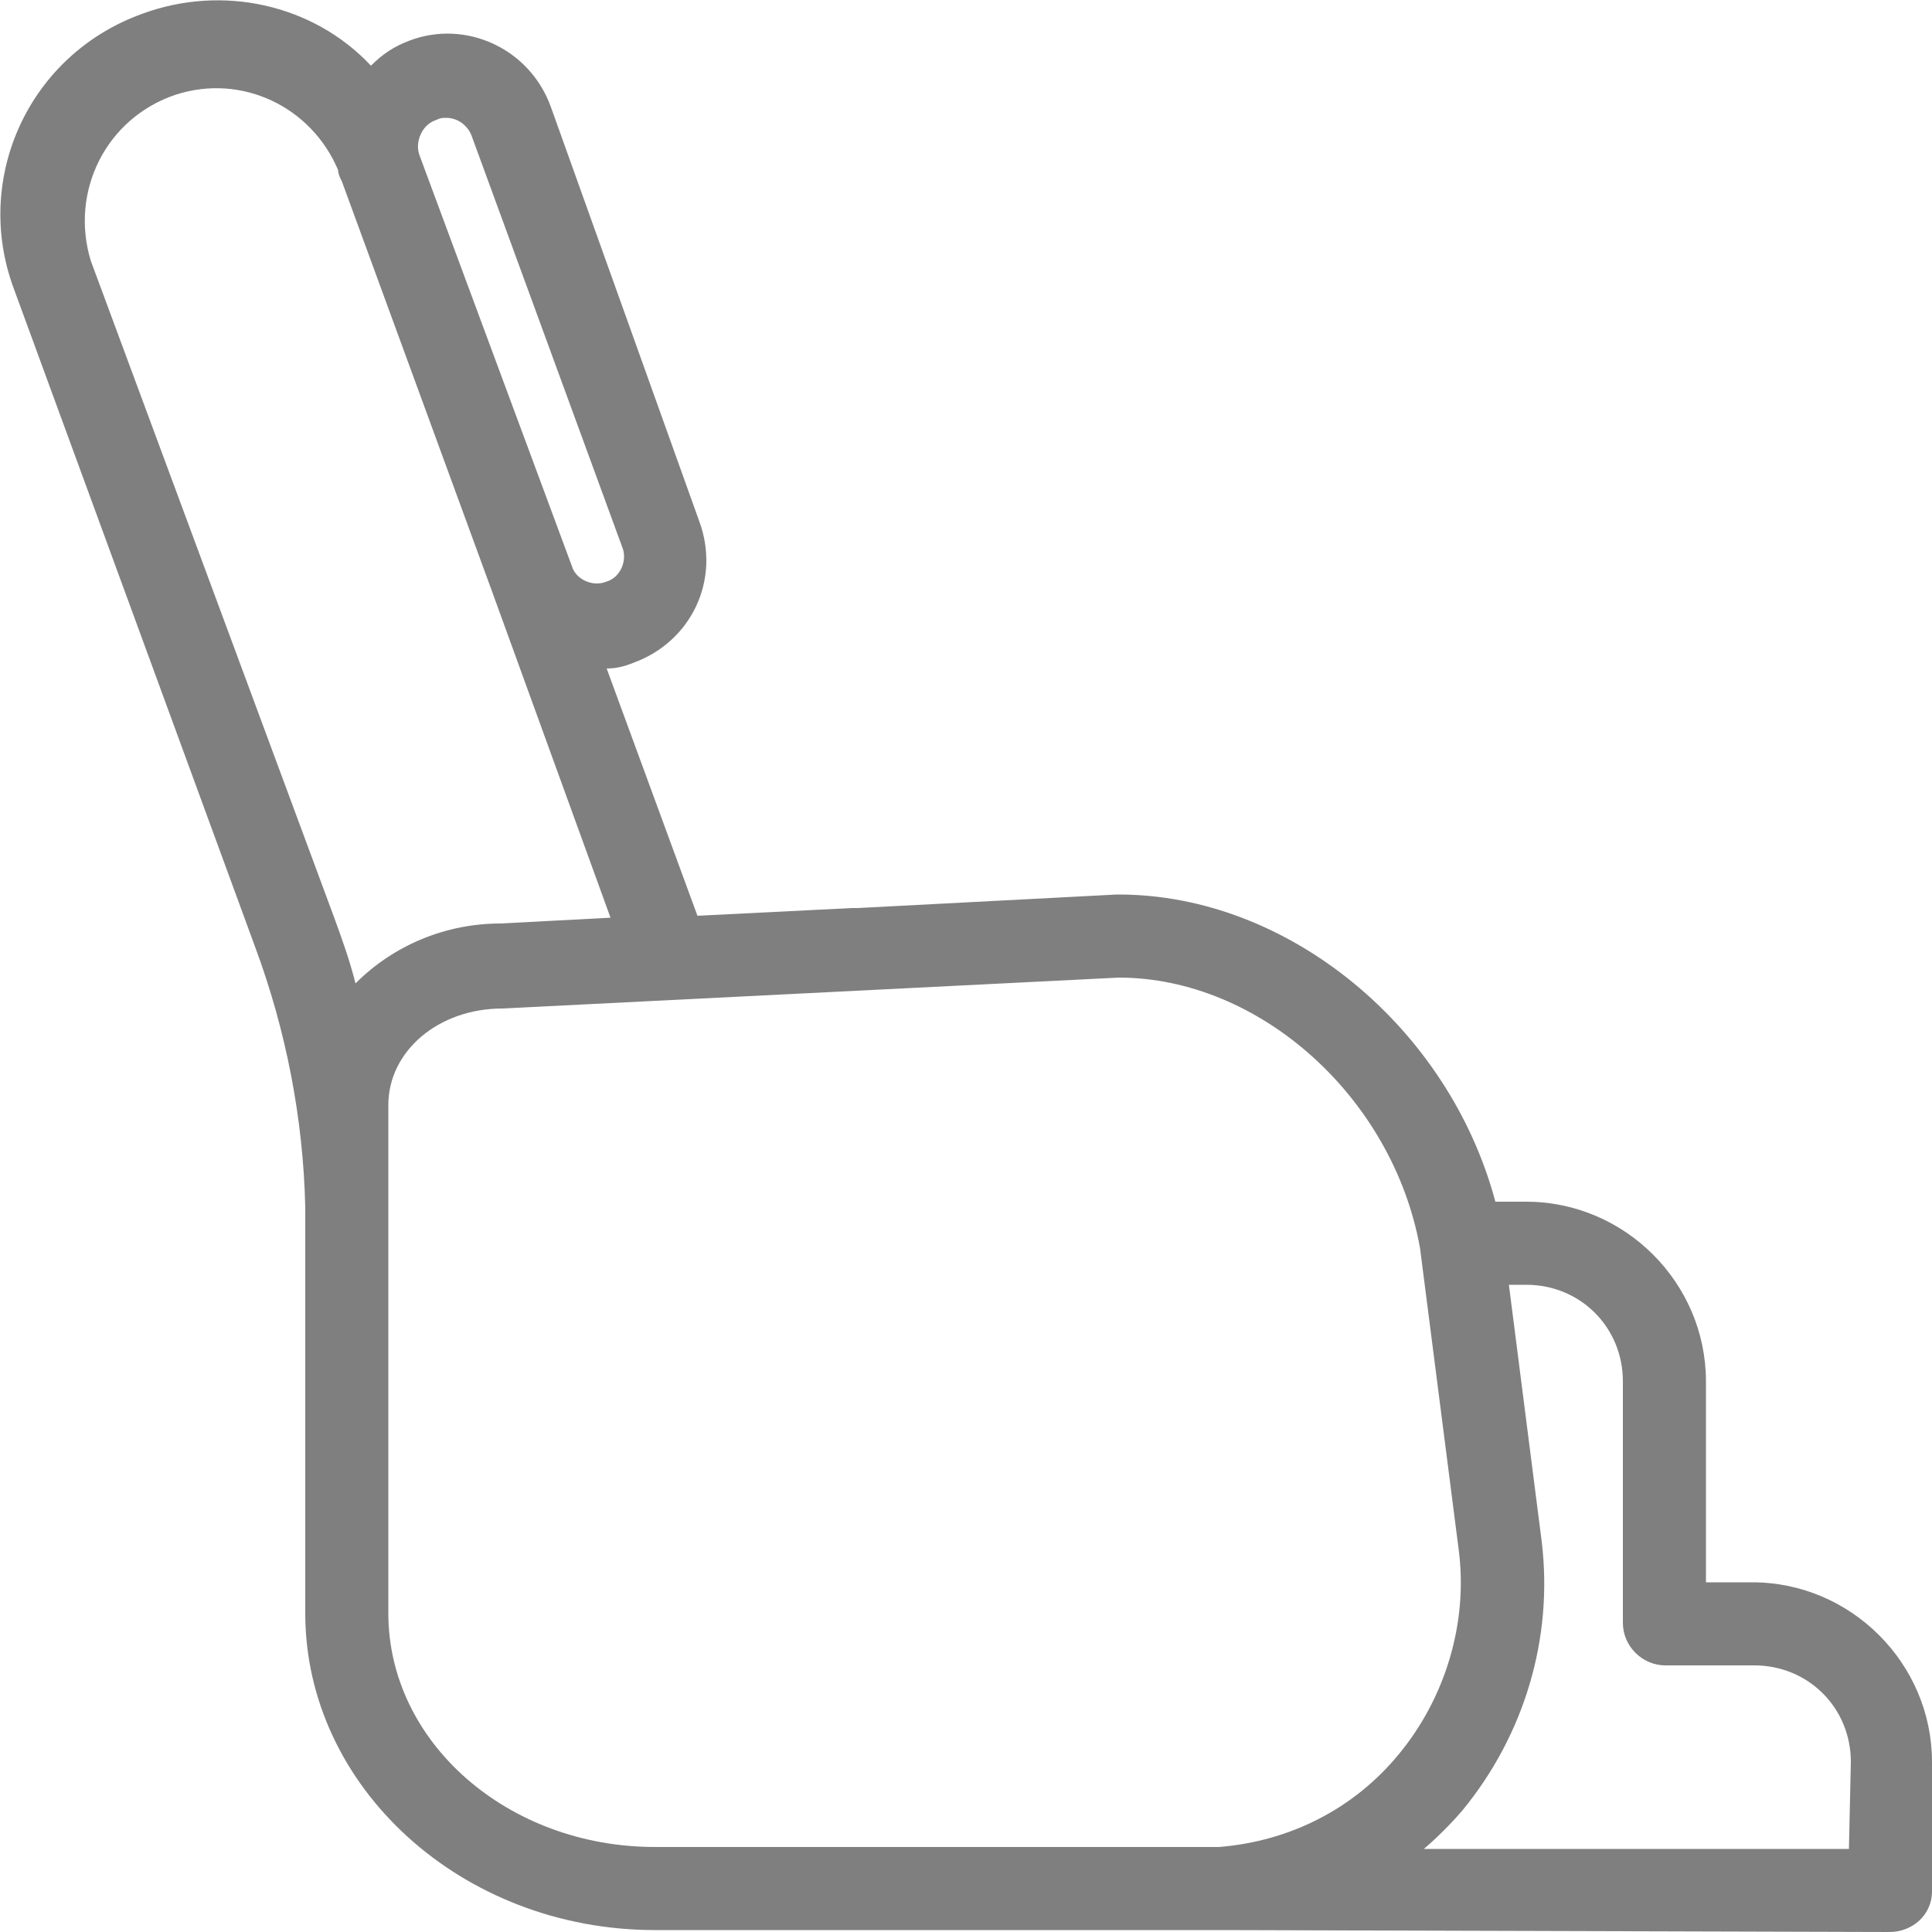<?xml version="1.0" encoding="utf-8"?>
<!-- Generator: Adobe Illustrator 24.1.2, SVG Export Plug-In . SVG Version: 6.00 Build 0)  -->
<svg version="1.1" id="Ebene_1" xmlns="http://www.w3.org/2000/svg" xmlns:xlink="http://www.w3.org/1999/xlink" x="0px" y="0px"
	 viewBox="0 0 100 100" style="enable-background:new 0 0 100 100;" xml:space="preserve">
<style type="text/css">
	.st0{fill:#7F7F7F;}
</style>
<path class="st0" d="M90.7,81.9h-2.4V71.5c0-5.1-4.2-9.3-9.3-9.3h-1.6c-2.4-9-10.7-15.9-19.5-15.9h-0.1l-13.4,0.7
	c-0.1,0-0.2,0-0.3,0l-8,0.4l-4.7-12.8c0.5,0,0.9-0.1,1.4-0.3l0,0c3-1.1,4.5-4.3,3.4-7.3c0,0,0,0,0,0L28.5,5.5
	c-1.1-3-4.4-4.5-7.3-3.4c0,0,0,0,0,0c-0.8,0.3-1.4,0.7-2,1.3c-3-3.2-7.7-4.2-11.8-2.7C1.5,2.8-1.4,9.2,0.7,14.9c0,0,0,0,0,0L13.2,49
	c1.6,4.3,2.5,8.9,2.6,13.5v21c0,9,8.1,16.4,18.1,16.4h28.2c0.4,0,0.8,0,1.2,0l0,0l34.5,0.1l0,0c1.2,0,2.2-0.9,2.2-2.1
	c0,0,0-0.1,0-0.1v-6.6C100,86.1,95.8,81.9,90.7,81.9z M21.8,6.9c0.2-0.4,0.5-0.6,0.8-0.7c0.2-0.1,0.3-0.1,0.5-0.1
	c0.6,0,1.1,0.4,1.3,0.9l7.8,21.3c0.3,0.7-0.1,1.6-0.8,1.8c0,0,0,0,0,0l0,0c-0.7,0.3-1.6-0.1-1.8-0.8c0,0,0,0,0,0L21.7,8
	C21.6,7.7,21.6,7.3,21.8,6.9L21.8,6.9z M4.7,13.5C3.6,9.9,5.5,6.1,9.1,4.9c3.4-1.1,7,0.6,8.4,3.9v0c0,0.2,0.1,0.4,0.2,0.6l7.8,21.3
	l0,0l6.1,16.8l-5.7,0.3c-2.8,0-5.5,1.1-7.5,3.1c-0.3-1.2-0.7-2.3-1.1-3.4L4.7,13.5z M20.1,83.5V64.7c0-0.1,0-0.1,0-0.2v-1
	c0-0.3,0-0.6,0-0.9v-5.4c0-2.8,2.6-5,5.9-5H26l31.9-1.6c7.3,0,14.2,6.2,15.6,14l2,15.6c0.5,3.8-0.7,7.7-3.1,10.6
	c-2.3,2.8-5.6,4.5-9.3,4.8h-6.1l0,0c-0.2,0-0.3,0-0.5,0H33.9C26.3,95.6,20.1,90.2,20.1,83.5z M95.7,95.7h-22c0.7-0.6,1.4-1.3,2-2
	c3.2-3.9,4.7-8.9,4.1-13.9l-1.7-13.3H79c2.8,0,5,2.2,5,5V84c0,1.2,1,2.2,2.2,2.2h4.6c2.8,0,5,2.2,5,5L95.7,95.7z"/>
</svg>
